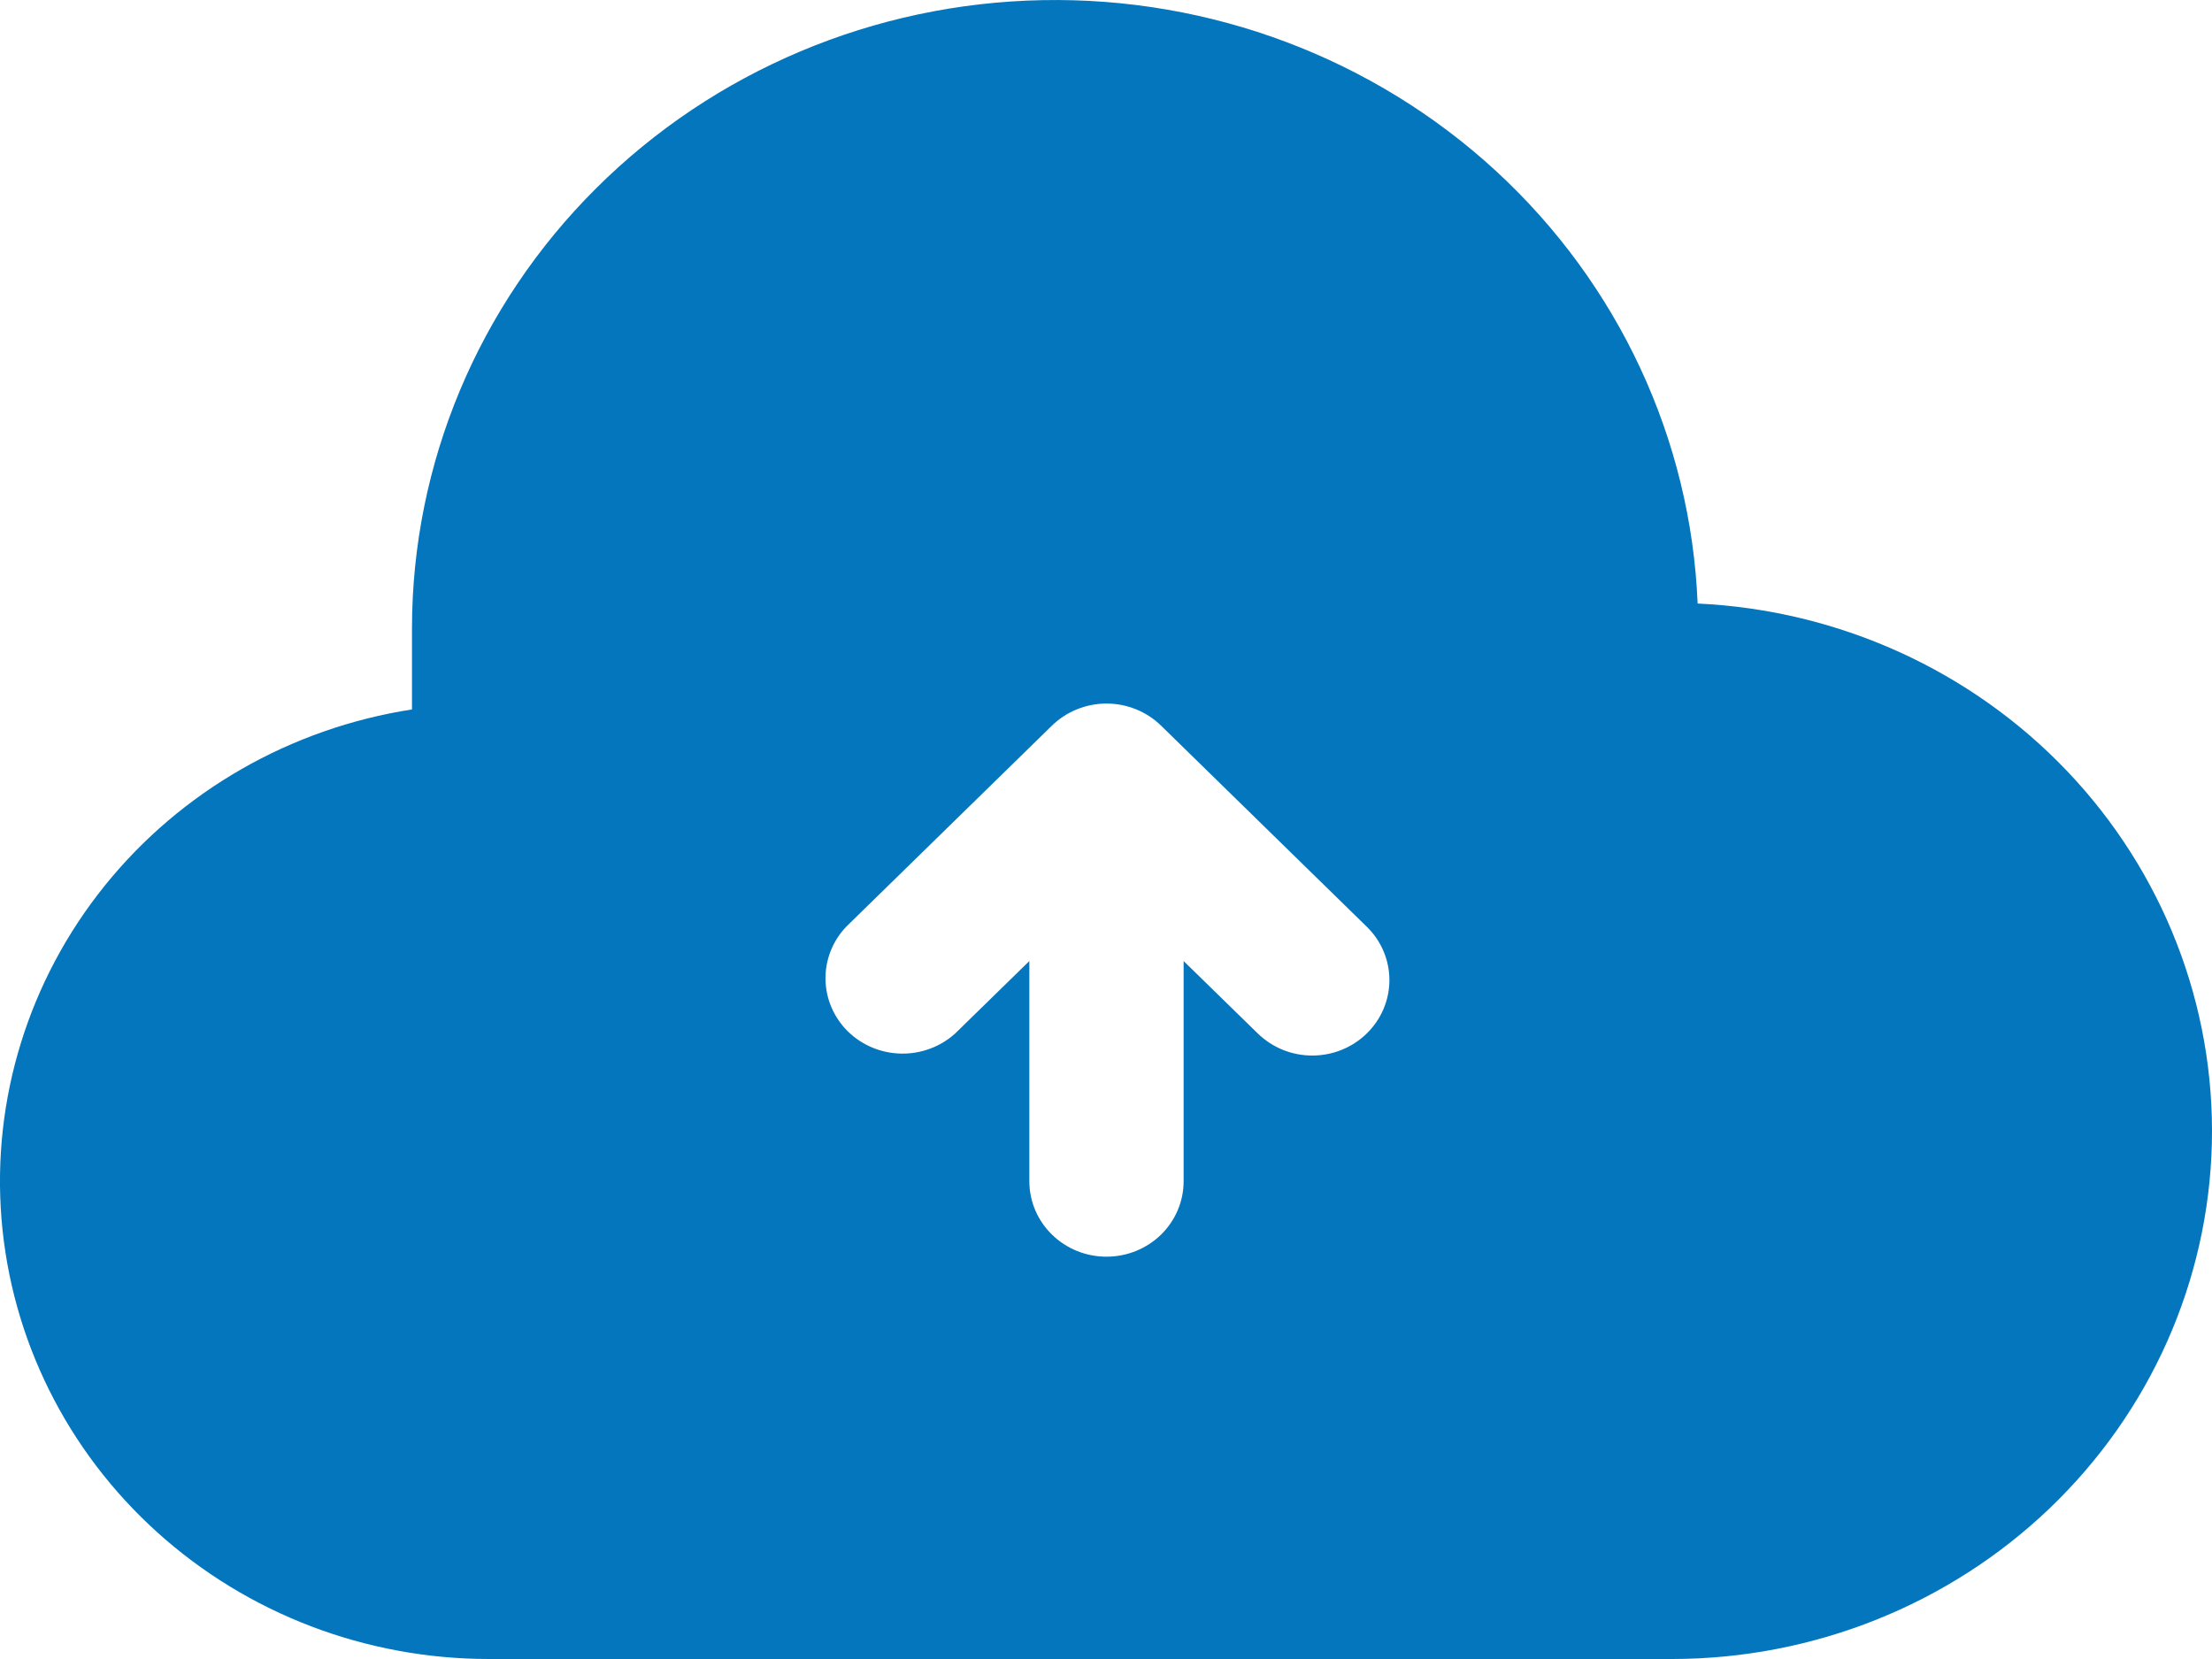 <svg width="32" height="24" viewBox="0 0 32 24" fill="none" xmlns="http://www.w3.org/2000/svg">
<path d="M24.559 8.731C24.461 6.353 23.414 4.107 21.643 2.475C19.871 0.843 17.515 -0.045 15.081 0.002C12.647 0.048 10.329 1.025 8.624 2.724C6.918 4.422 5.962 6.706 5.96 9.086V10.263C4.202 10.536 2.615 11.447 1.515 12.813C0.414 14.18 -0.119 15.902 0.022 17.636C0.163 19.37 0.968 20.988 2.275 22.167C3.582 23.347 5.297 24.001 7.076 24H24.194C26.233 23.998 28.191 23.216 29.649 21.822C31.107 20.428 31.95 18.532 31.998 16.539C32.045 14.546 31.294 12.614 29.904 11.155C28.514 9.696 26.596 8.826 24.559 8.731ZM19.773 14.95C19.67 15.051 19.547 15.132 19.411 15.187C19.276 15.242 19.131 15.27 18.984 15.27C18.837 15.27 18.692 15.242 18.557 15.187C18.422 15.132 18.299 15.051 18.195 14.95L17.123 13.903V17.088C17.123 17.378 17.006 17.655 16.797 17.86C16.587 18.065 16.303 18.18 16.007 18.18C15.711 18.18 15.427 18.065 15.218 17.86C15.008 17.655 14.891 17.378 14.891 17.088V13.903L13.819 14.95C13.607 15.142 13.327 15.247 13.038 15.242C12.749 15.237 12.473 15.123 12.268 14.923C12.064 14.723 11.947 14.453 11.942 14.17C11.937 13.888 12.044 13.614 12.241 13.407L15.218 10.497C15.428 10.293 15.711 10.178 16.007 10.178C16.303 10.178 16.587 10.293 16.796 10.497L19.773 13.407C19.877 13.508 19.959 13.629 20.015 13.761C20.071 13.893 20.1 14.035 20.1 14.178C20.1 14.322 20.071 14.463 20.015 14.596C19.959 14.728 19.877 14.848 19.773 14.95Z" fill="#0376BD"/>
</svg>
